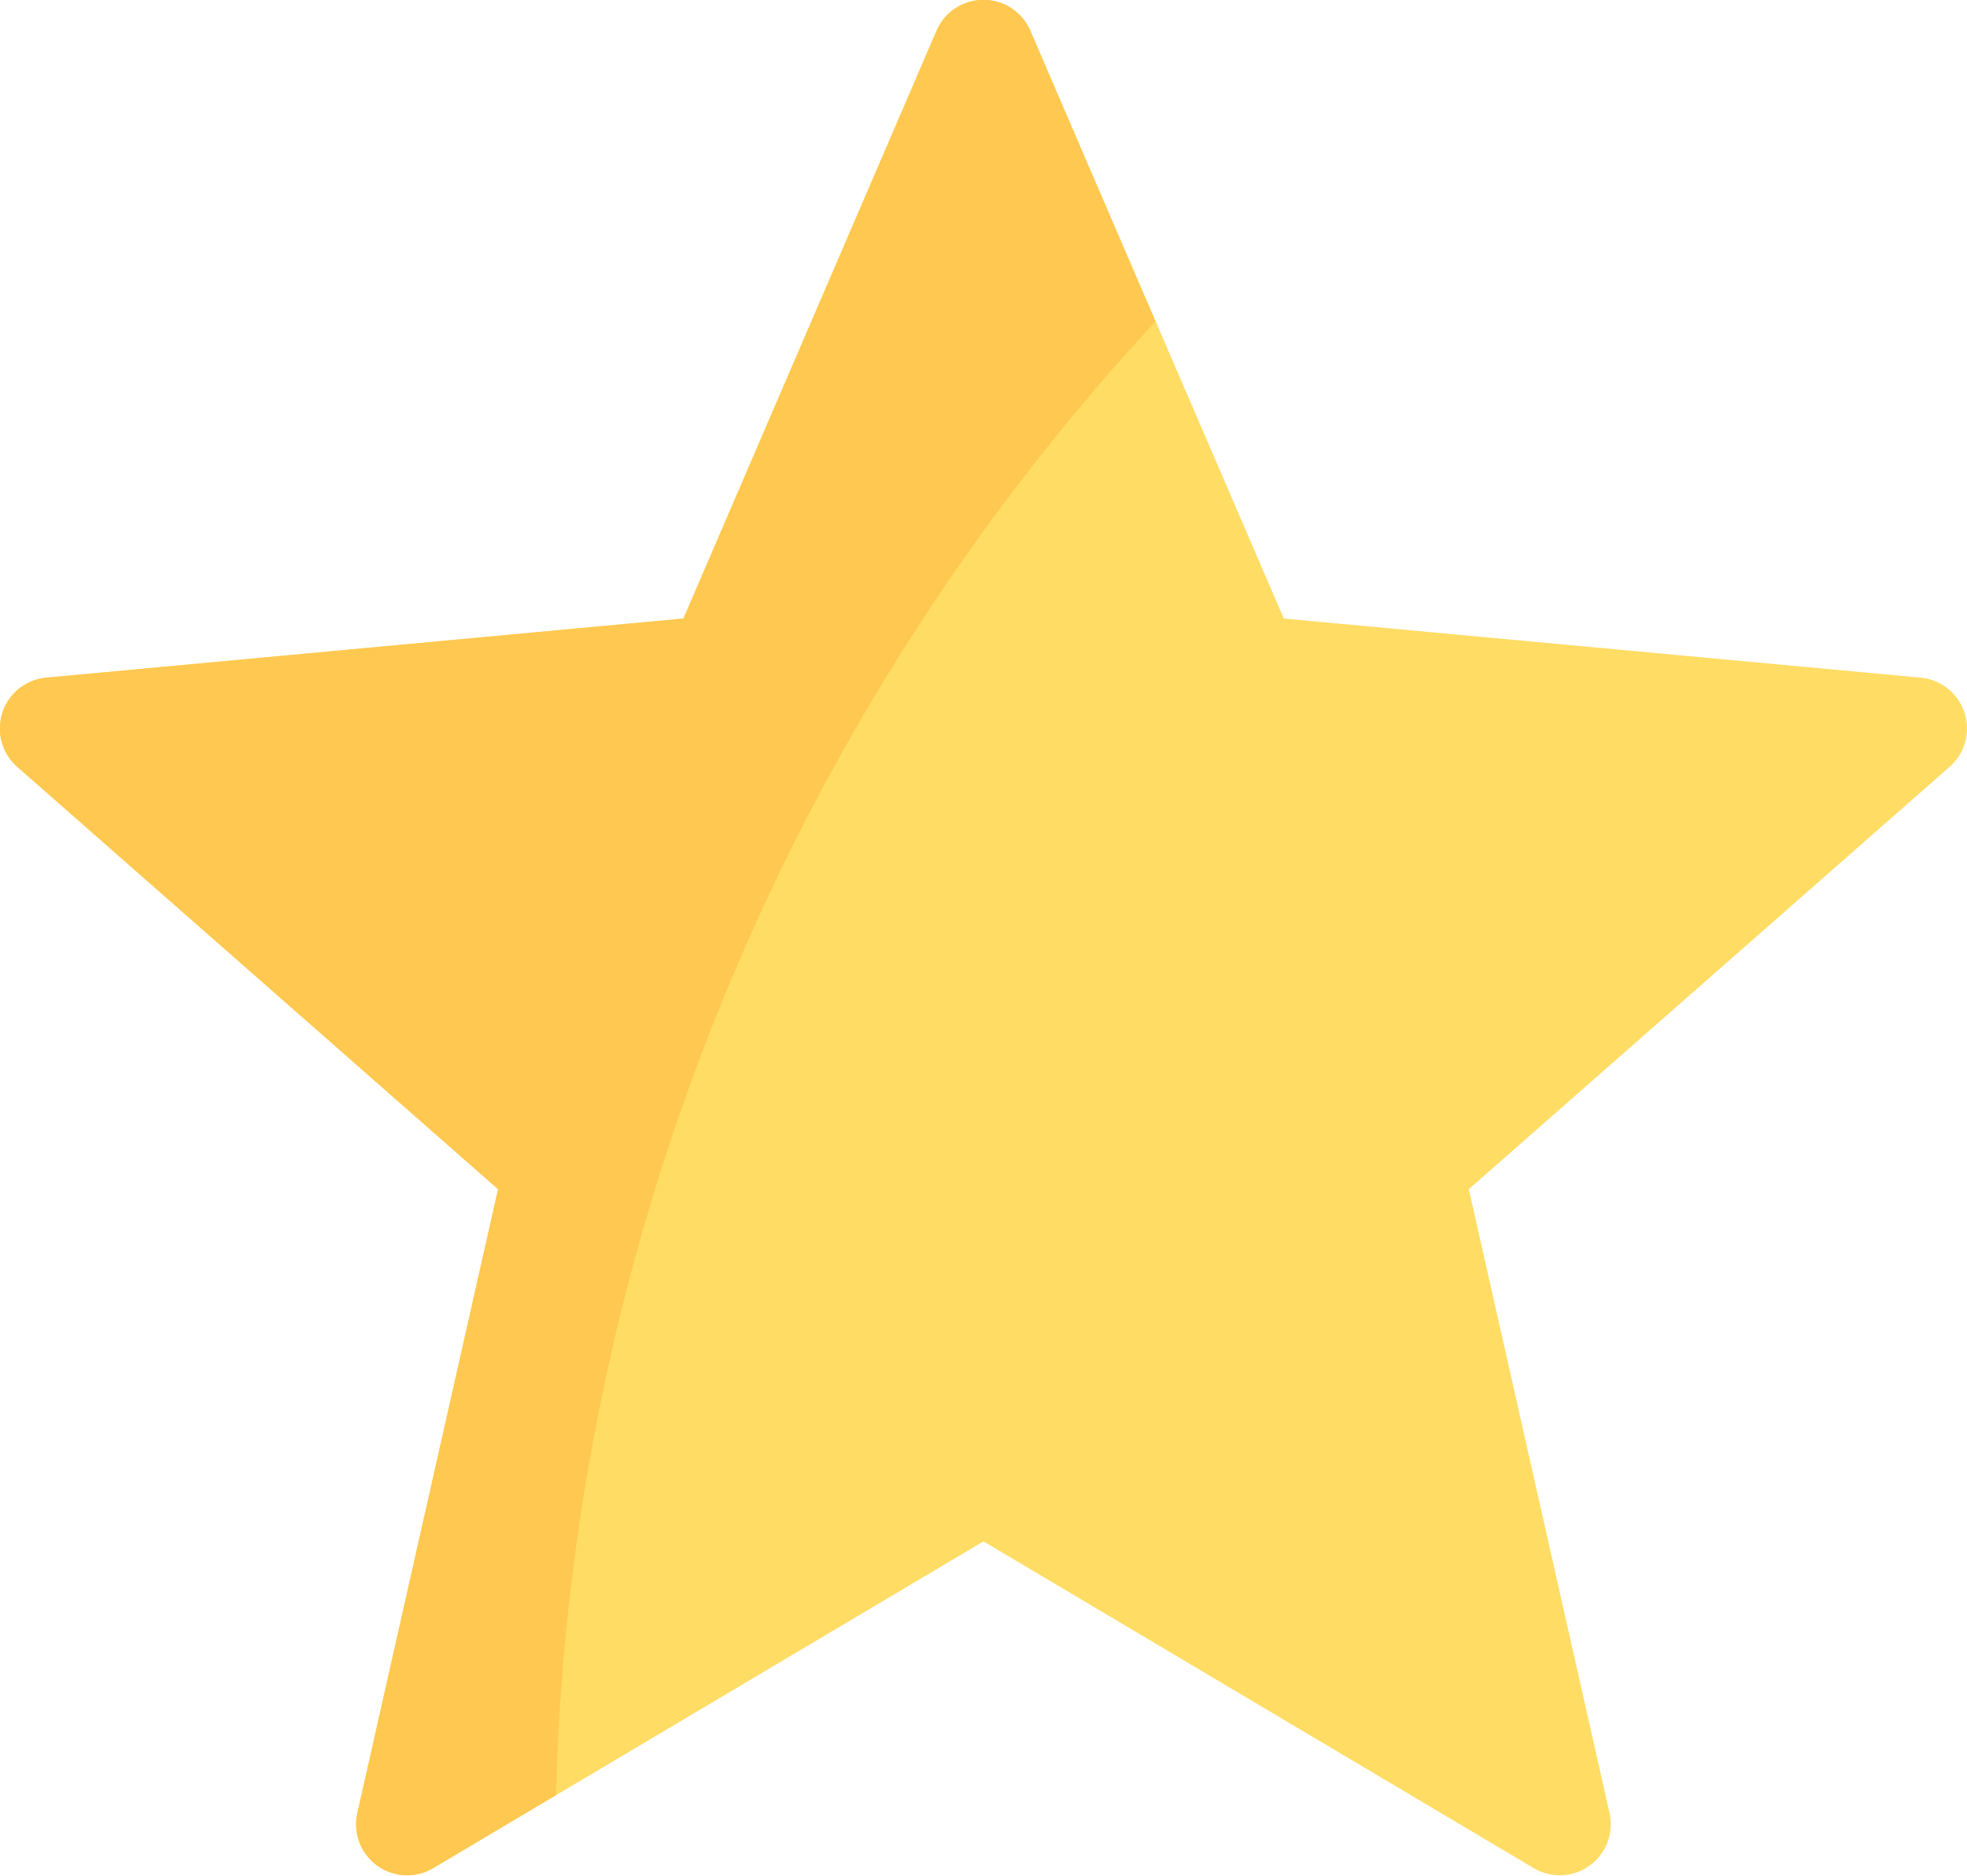 <svg xmlns="http://www.w3.org/2000/svg" width="15.769" height="15.037" viewBox="0 0 15.769 15.037">
  <g id="star" transform="translate(0 -11.877)">
    <path id="Path_34" data-name="Path 34" d="M15.4,17.309l-5.108-.474L8.26,12.124a.409.409,0,0,0-.752,0L5.479,16.835l-5.108.474a.409.409,0,0,0-.232.715l3.854,3.385-1.128,5a.409.409,0,0,0,.608.442l4.411-2.619,4.411,2.619a.409.409,0,0,0,.608-.442l-1.128-5,3.854-3.385A.409.409,0,0,0,15.4,17.309Z" transform="translate(0 0)" fill="#ffdc64"/>
    <path id="Path_35" data-name="Path 35" d="M8.26,12.124a.409.409,0,0,0-.752,0L5.479,16.835l-5.108.474a.409.409,0,0,0-.232.715l3.854,3.385-1.128,5a.409.409,0,0,0,.608.442l.984-.585A18.052,18.052,0,0,1,9.263,14.454Z" transform="translate(0 0)" fill="#ffc850"/>
  </g>
</svg>
